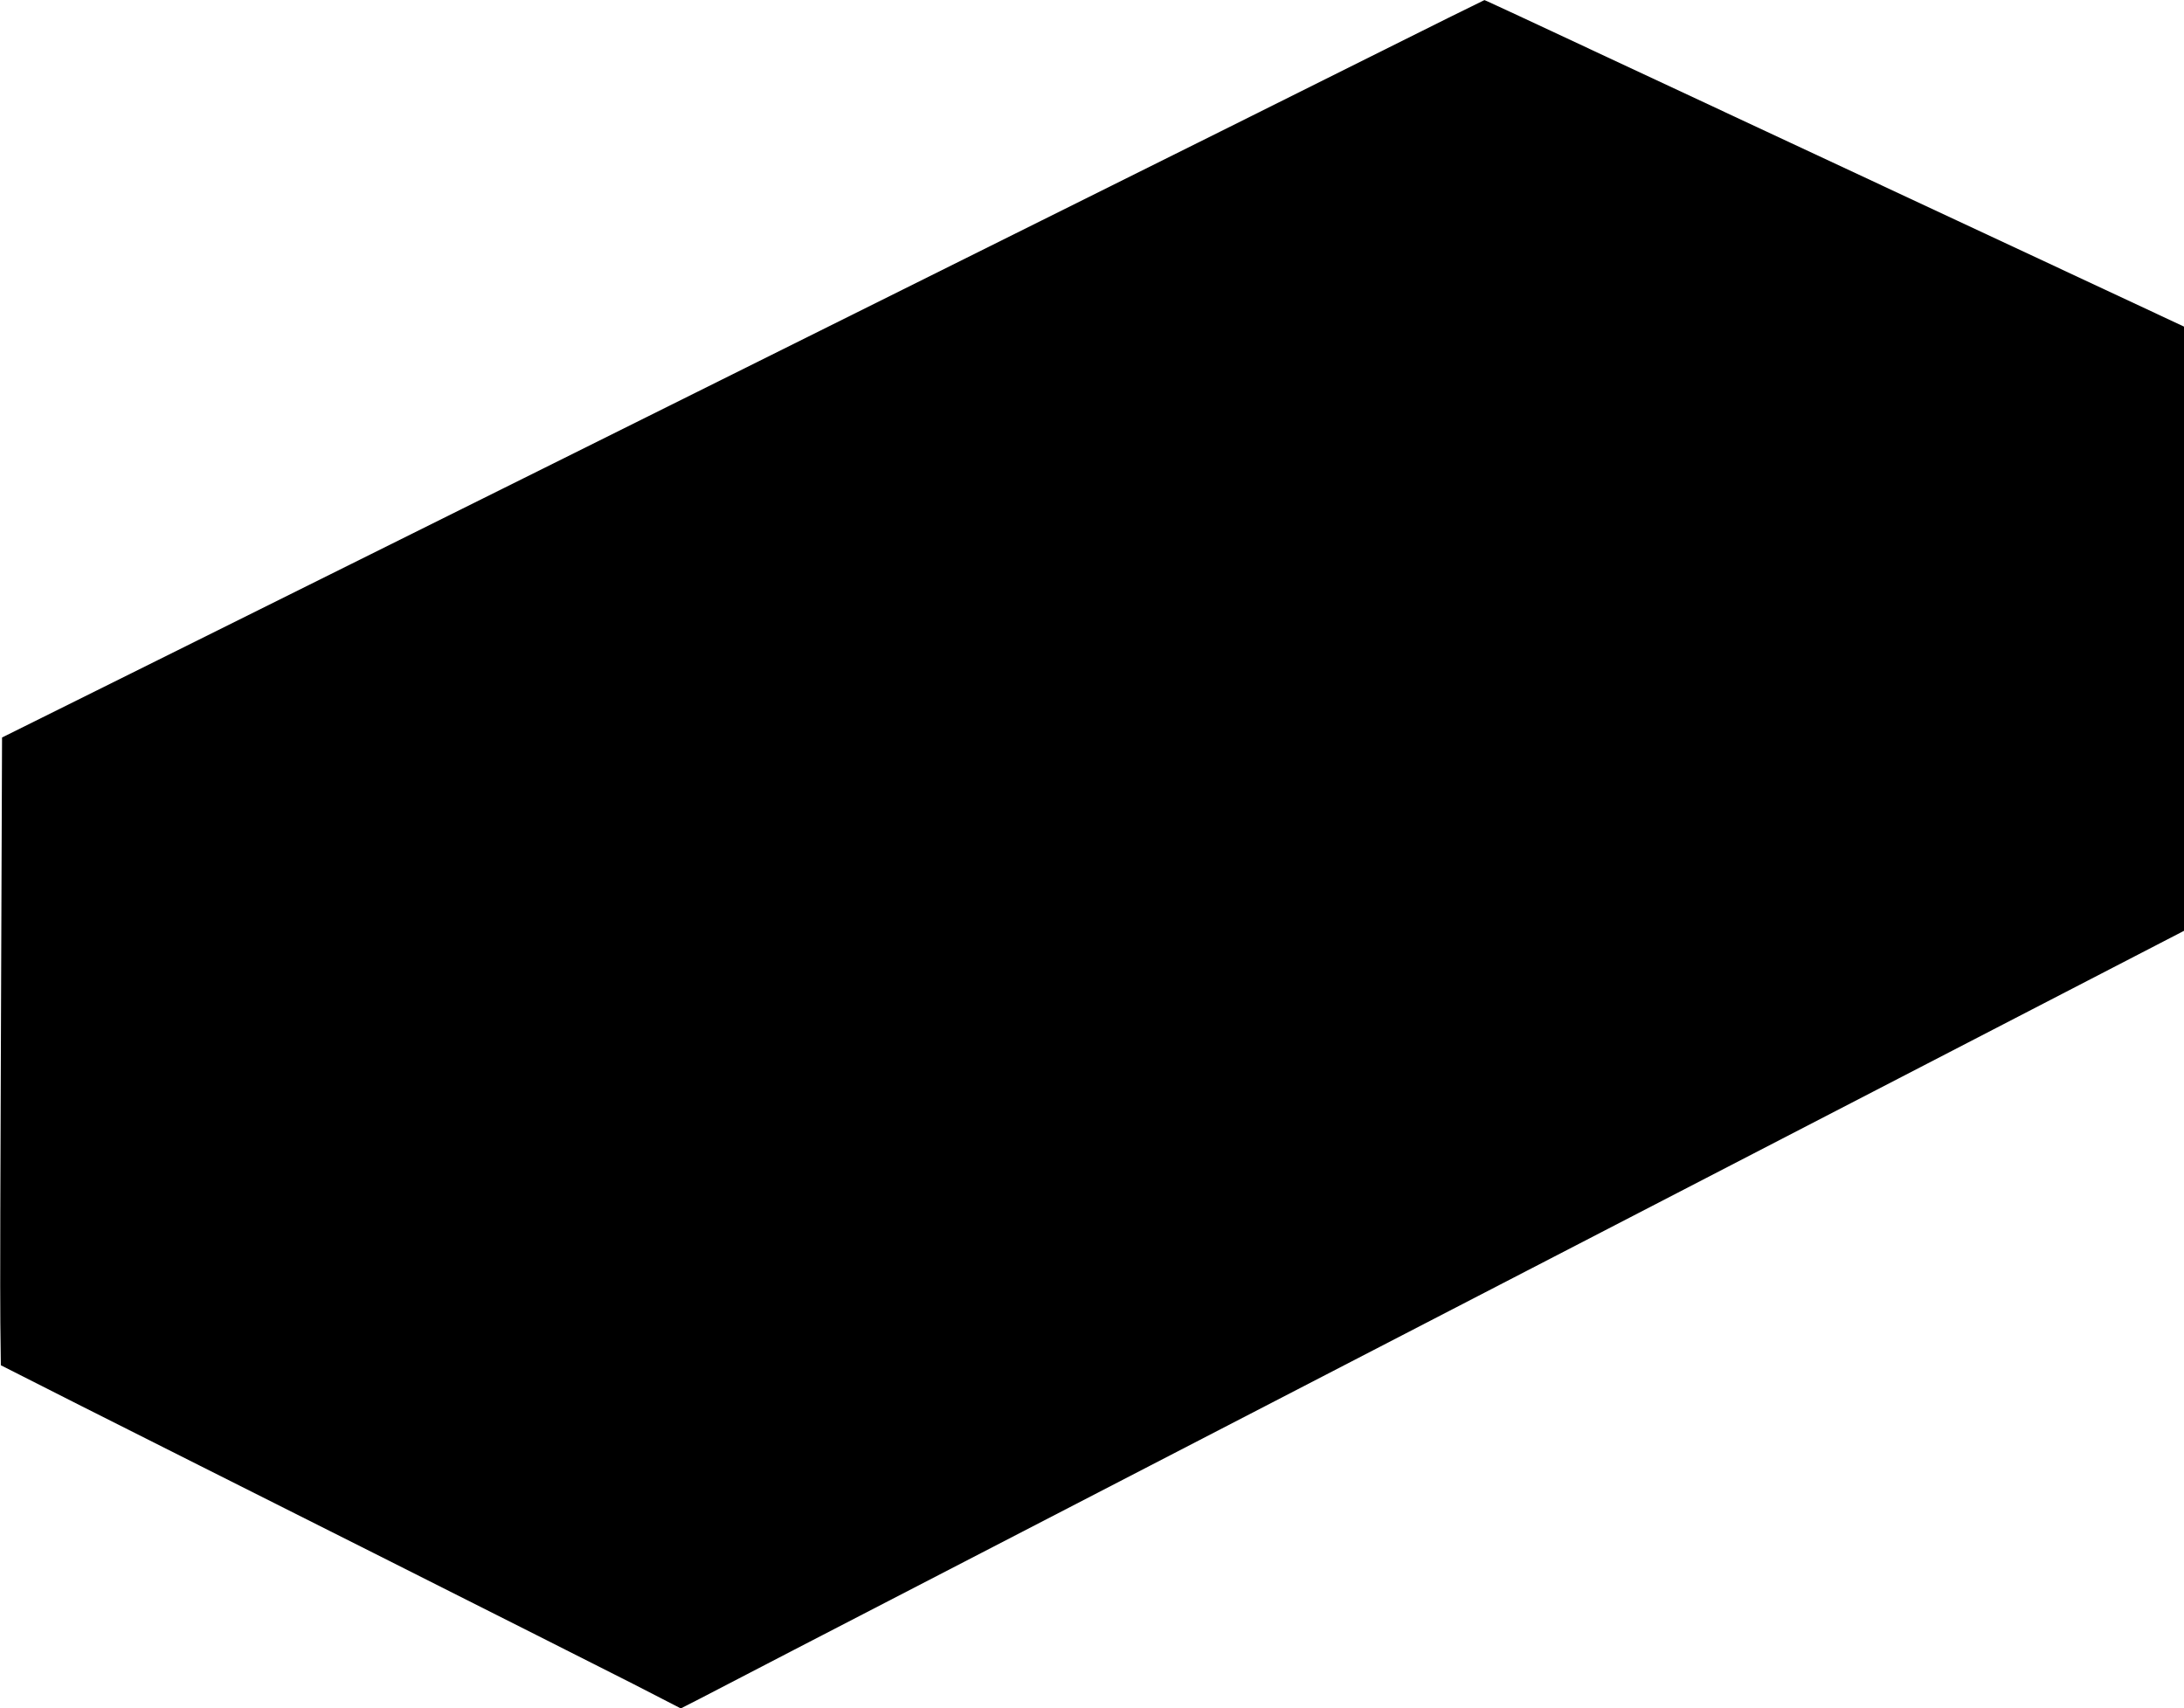 <?xml version="1.0" standalone="no"?>
<!DOCTYPE svg PUBLIC "-//W3C//DTD SVG 20010904//EN"
 "http://www.w3.org/TR/2001/REC-SVG-20010904/DTD/svg10.dtd">
<svg version="1.0" xmlns="http://www.w3.org/2000/svg"
 width="1280pt" height="1001pt" viewBox="0 0 1280 1001"
 preserveAspectRatio="xMidYMid meet">
<g transform="translate(0,1001) scale(0.1,-0.1)"
fill="#000000" stroke="none">
<path d="M8000 9662 c-382 -191 -1235 -616 -1895 -944 -660 -328 -1891 -941
-2735 -1361 -844 -420 -1945 -967 -2446 -1216 l-912 -453 -6 -1592 c-4 -875
-6 -1703 -4 -1839 l3 -248 470 -238 c259 -130 1028 -518 1710 -860 682 -343
1367 -689 1523 -768 l282 -145 108 55 c59 31 310 161 557 289 248 128 2182
1128 4298 2223 l3847 1990 0 1771 0 1770 -462 216 c-255 119 -1086 507 -1848
863 -1855 867 -1787 835 -1791 834 -2 0 -317 -156 -699 -347z"/>
</g>
</svg>